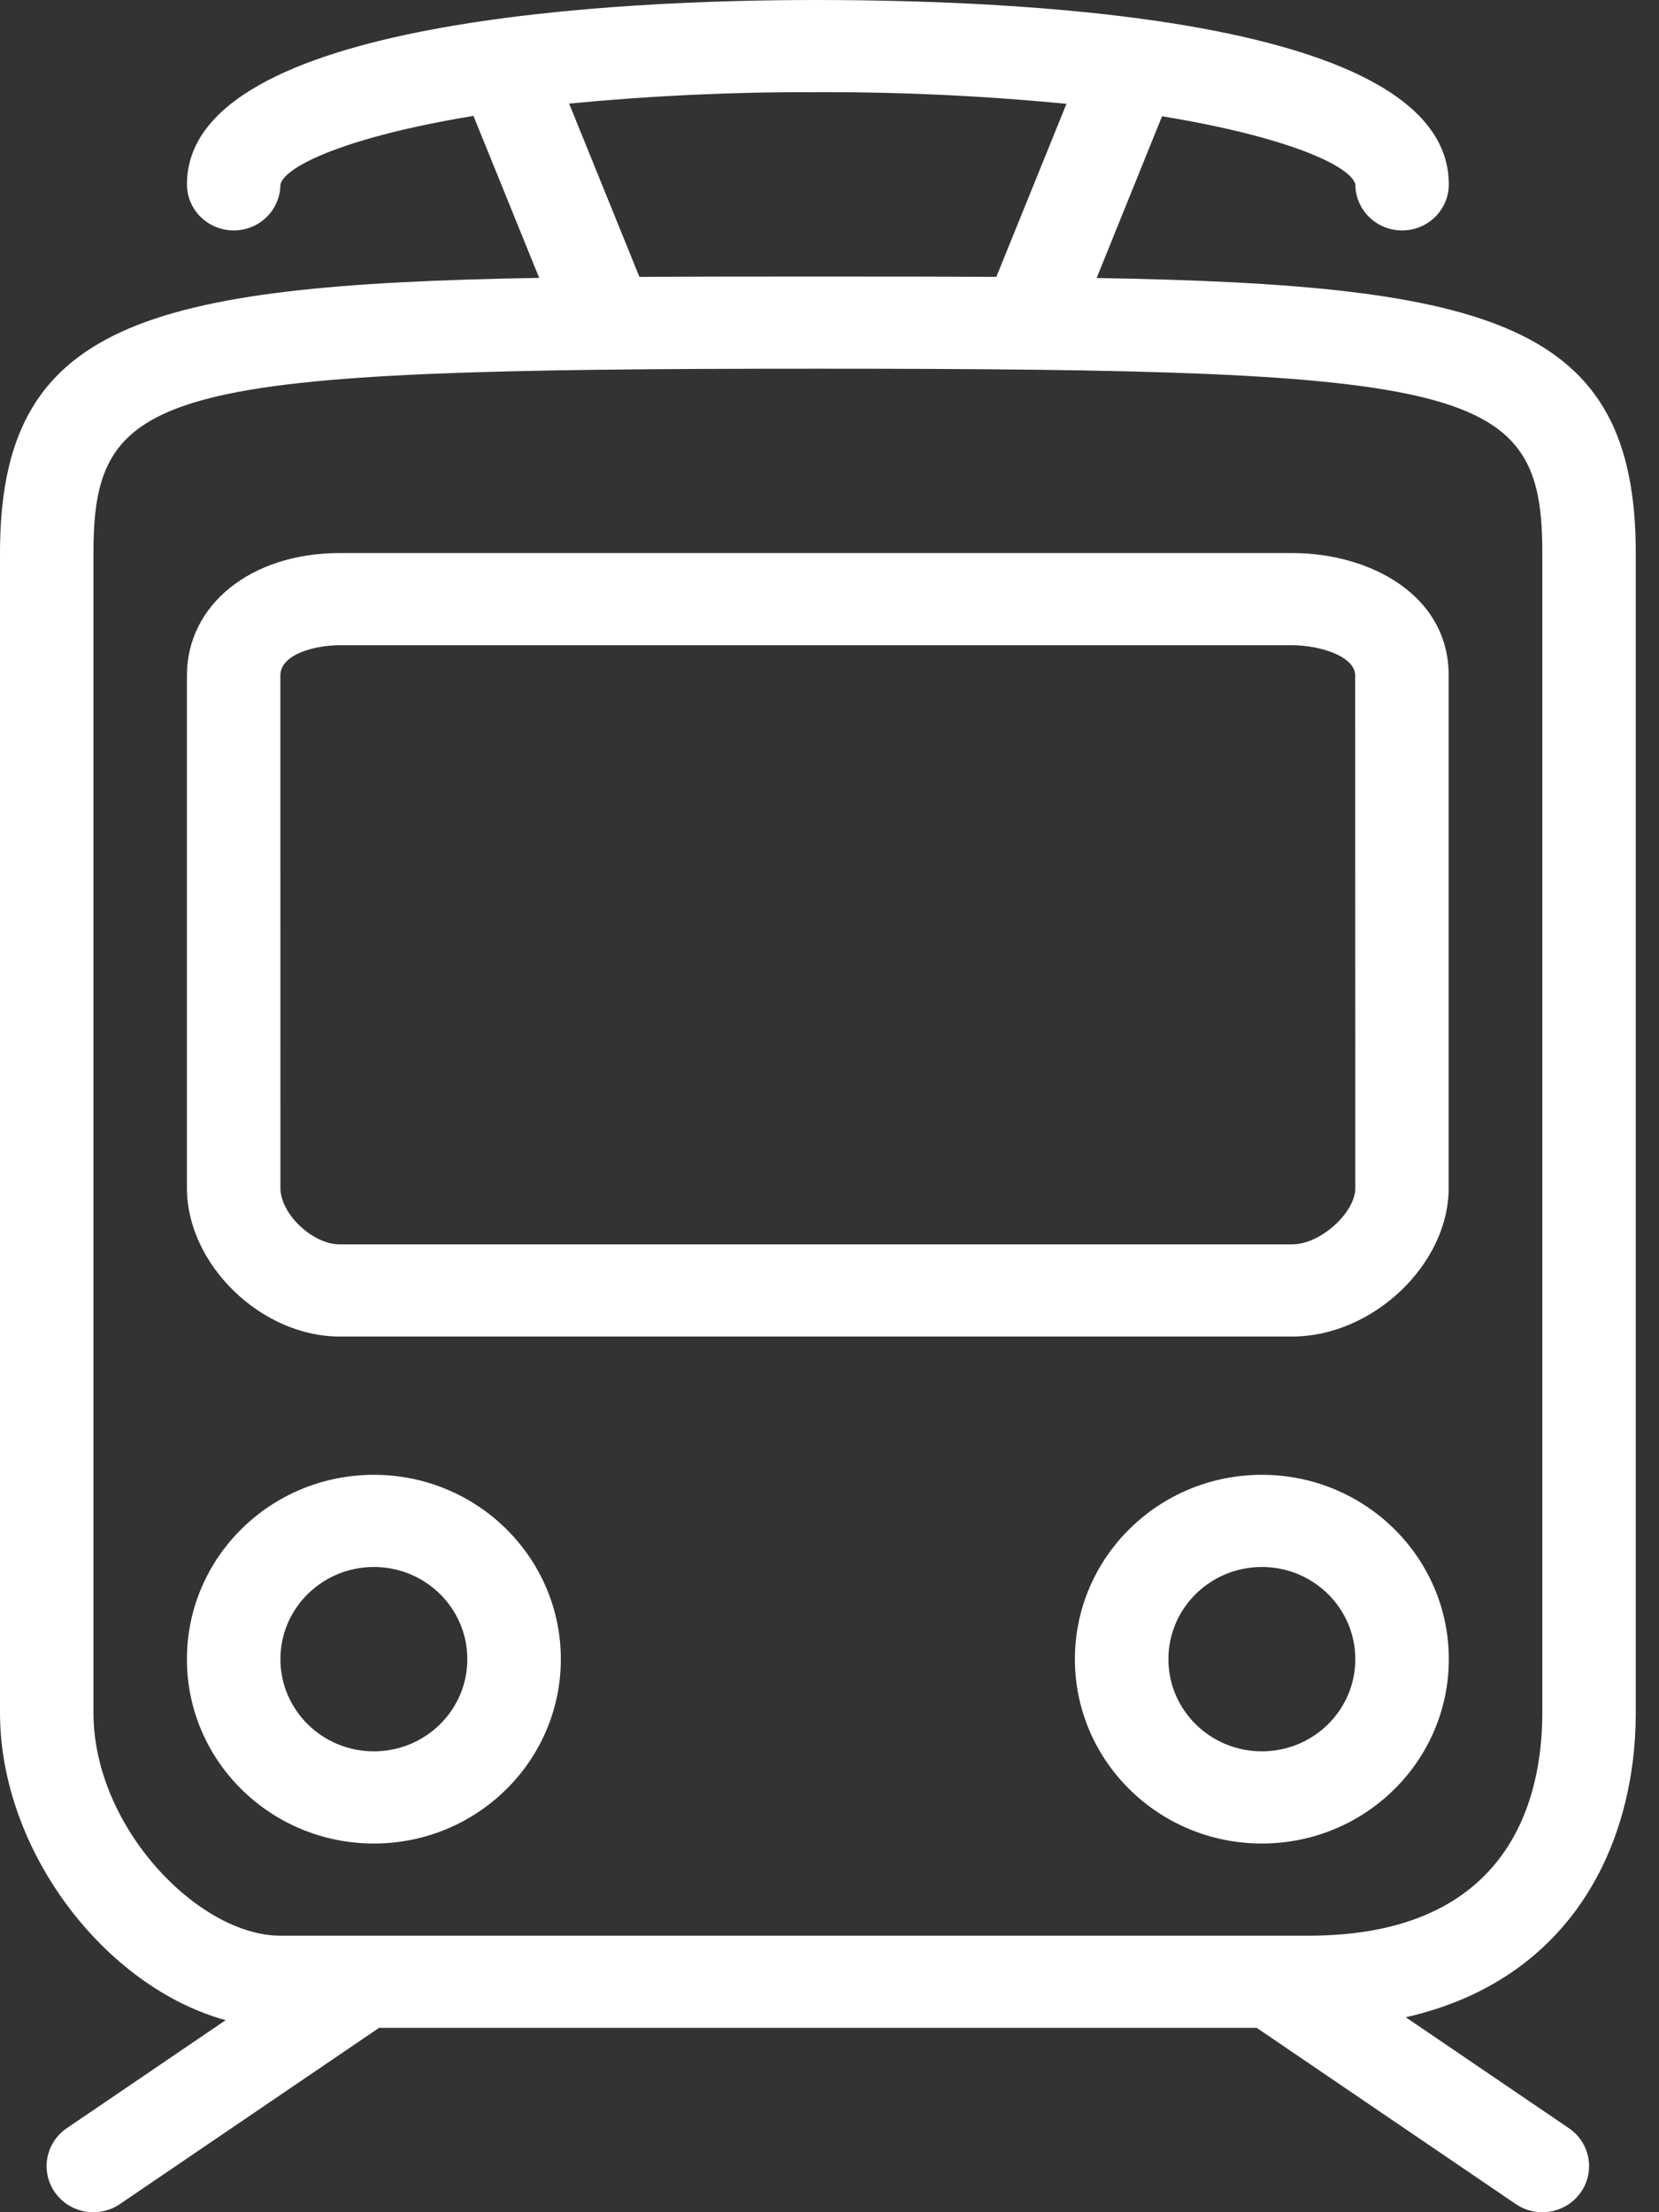 <svg width="36" height="48" viewBox="0 0 36 48" fill="none" xmlns="http://www.w3.org/2000/svg">
<rect x="0" y="0" width="36" height="48" fill="#333333" stroke="none"/>
<path d="M35.496 37.162V12C35.496 7.027 32.406 6.178 23.797 6.032L25.216 2.523C27.941 2.969 29.31 3.6 29.411 4C29.411 4.552 29.865 5 30.425 5C30.985 5 31.439 4.552 31.439 4C31.439 0.52 22.832 0 17.697 0C13.598 0 4.057 0.39 4.057 4C4.057 4.552 4.511 5 5.071 5C5.631 5 6.085 4.552 6.085 4C6.187 3.6 7.546 2.962 10.274 2.515L11.7 6.029C3.093 6.178 0 7.027 0 12V37.162C0 40.162 2.282 43.116 4.897 43.833L1.449 46.177C0.988 46.491 0.873 47.114 1.191 47.568C1.509 48.023 2.141 48.137 2.602 47.823L8.225 44H27.271L32.892 47.823C33.353 48.137 33.984 48.023 34.303 47.568C34.621 47.114 34.506 46.491 34.045 46.177L30.505 43.77C34.136 42.946 35.496 39.976 35.496 37.162ZM17.697 2C19.515 1.993 21.332 2.077 23.142 2.253L21.62 6.008C20.417 6 19.142 6 17.748 6C16.355 6 15.079 6 13.875 6.008L12.35 2.248C14.127 2.076 15.912 1.993 17.697 2ZM33.468 37.162C33.468 38.969 32.809 42 28.397 42H6.085C4.314 42 2.028 39.654 2.028 37.162V12C2.028 8.374 3.497 8 17.748 8C31.999 8 33.468 8.374 33.468 12V37.162Z" fill="white"/>
<path d="M7.371 29H28.041C29.787 29 31.436 27.435 31.436 25.779V14.658C31.439 12.913 29.731 12 28.041 12H7.371C5.45 12 4.056 13.118 4.056 14.658V25.779C4.056 27.435 5.667 29 7.371 29ZM6.084 14.658C6.084 14.179 6.872 14 7.37 14H28.041C28.613 14 29.407 14.229 29.407 14.658L29.41 25.779C29.41 26.315 28.65 27 28.041 27H7.371C6.782 27 6.085 26.338 6.085 25.779L6.084 14.658ZM27.382 32C25.142 32 23.325 33.791 23.325 36C23.325 38.209 25.142 40 27.382 40C29.623 40 31.439 38.209 31.439 36C31.439 33.791 29.623 32 27.382 32ZM27.382 38C26.262 38 25.354 37.104 25.354 36C25.354 34.895 26.262 34 27.382 34C28.502 34 29.41 34.895 29.41 36C29.411 37.104 28.502 38 27.382 38ZM8.113 32C5.872 32 4.056 33.791 4.056 36C4.056 38.209 5.872 40 8.113 40C10.353 40 12.17 38.209 12.17 36C12.169 33.791 10.353 32 8.113 32ZM8.113 38C6.993 38 6.085 37.104 6.085 36C6.085 34.895 6.993 34 8.113 34C9.233 34 10.141 34.895 10.141 36C10.141 37.104 9.233 38 8.113 38Z" fill="white"/>
</svg>
